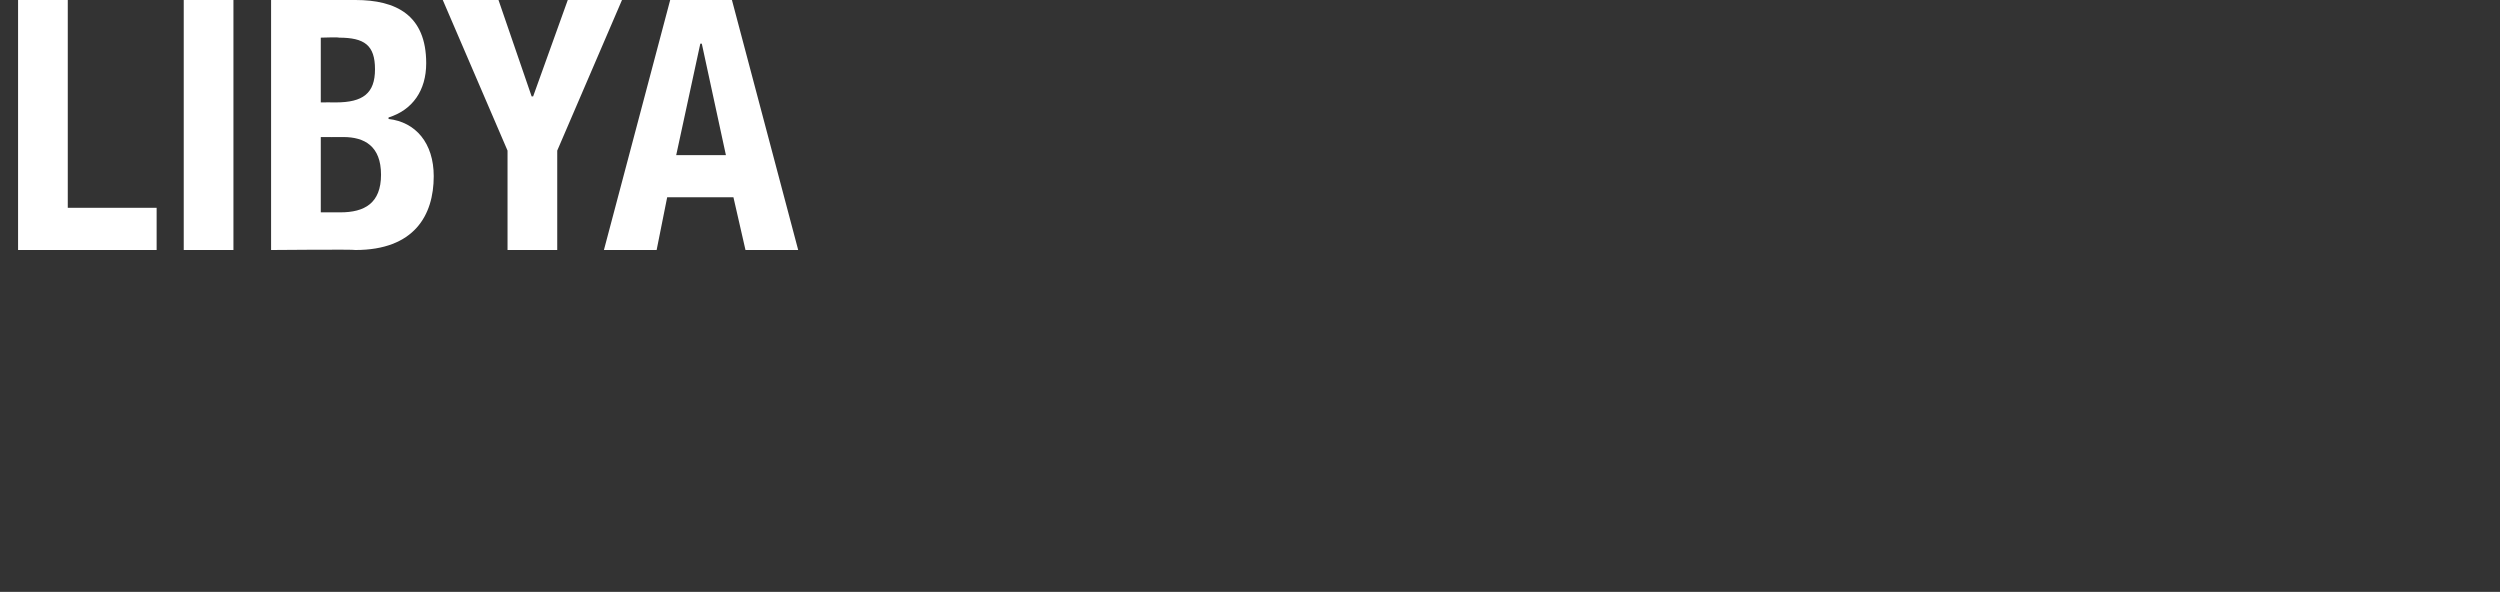 <svg xmlns="http://www.w3.org/2000/svg" version="1.1" width="166px" height="39.3px" viewBox="0 0 166 39.3"><rect x="0" y="0" width="166" height="39.3" fill="#333333" stroke="none"/><desc>LIBYA</desc><defs/><g id="Polygon183334"><path d="m1.2 16.6l0-16.6l3.3 0l0 13.8l5.9 0l0 2.8l-9.2 0zm11 0l0-16.6l3.3 0l0 16.6l-3.3 0zm5.8-16.6c0 0 5.56 0 5.6 0c2.7 0 4.7 1 4.7 4.2c0 1.8-.9 3.1-2.5 3.6c0 0 0 .1 0 .1c1.8.2 3 1.6 3 3.8c0 2.6-1.3 4.9-5.2 4.9c.01-.05-5.6 0-5.6 0l0-16.6zm3.3 6.8c0 0 .96-.01 1 0c1.8 0 2.6-.6 2.6-2.2c0-1.6-.7-2.1-2.4-2.1c.02-.04-1.2 0-1.2 0l0 4.3zm0 7.3c0 0 1.31 0 1.3 0c1.6 0 2.7-.6 2.7-2.5c0-1.9-1.1-2.5-2.5-2.5c-.05.01-1.5 0-1.5 0l0 5zm11.8-14.1l2.2 6.4l.1 0l2.3-6.4l3.6 0l-4.3 10l0 6.6l-3.3 0l0-6.6l-4.3-10l3.7 0zm11.4 0l4.1 0l4.4 16.6l-3.5 0l-.8-3.5l-4.4 0l-.7 3.5l-3.5 0l4.4-16.6zm.4 10.3l3.3 0l-1.6-7.4l-.1 0l-1.6 7.4z" stroke="none" fill="#fff"/></g></svg>